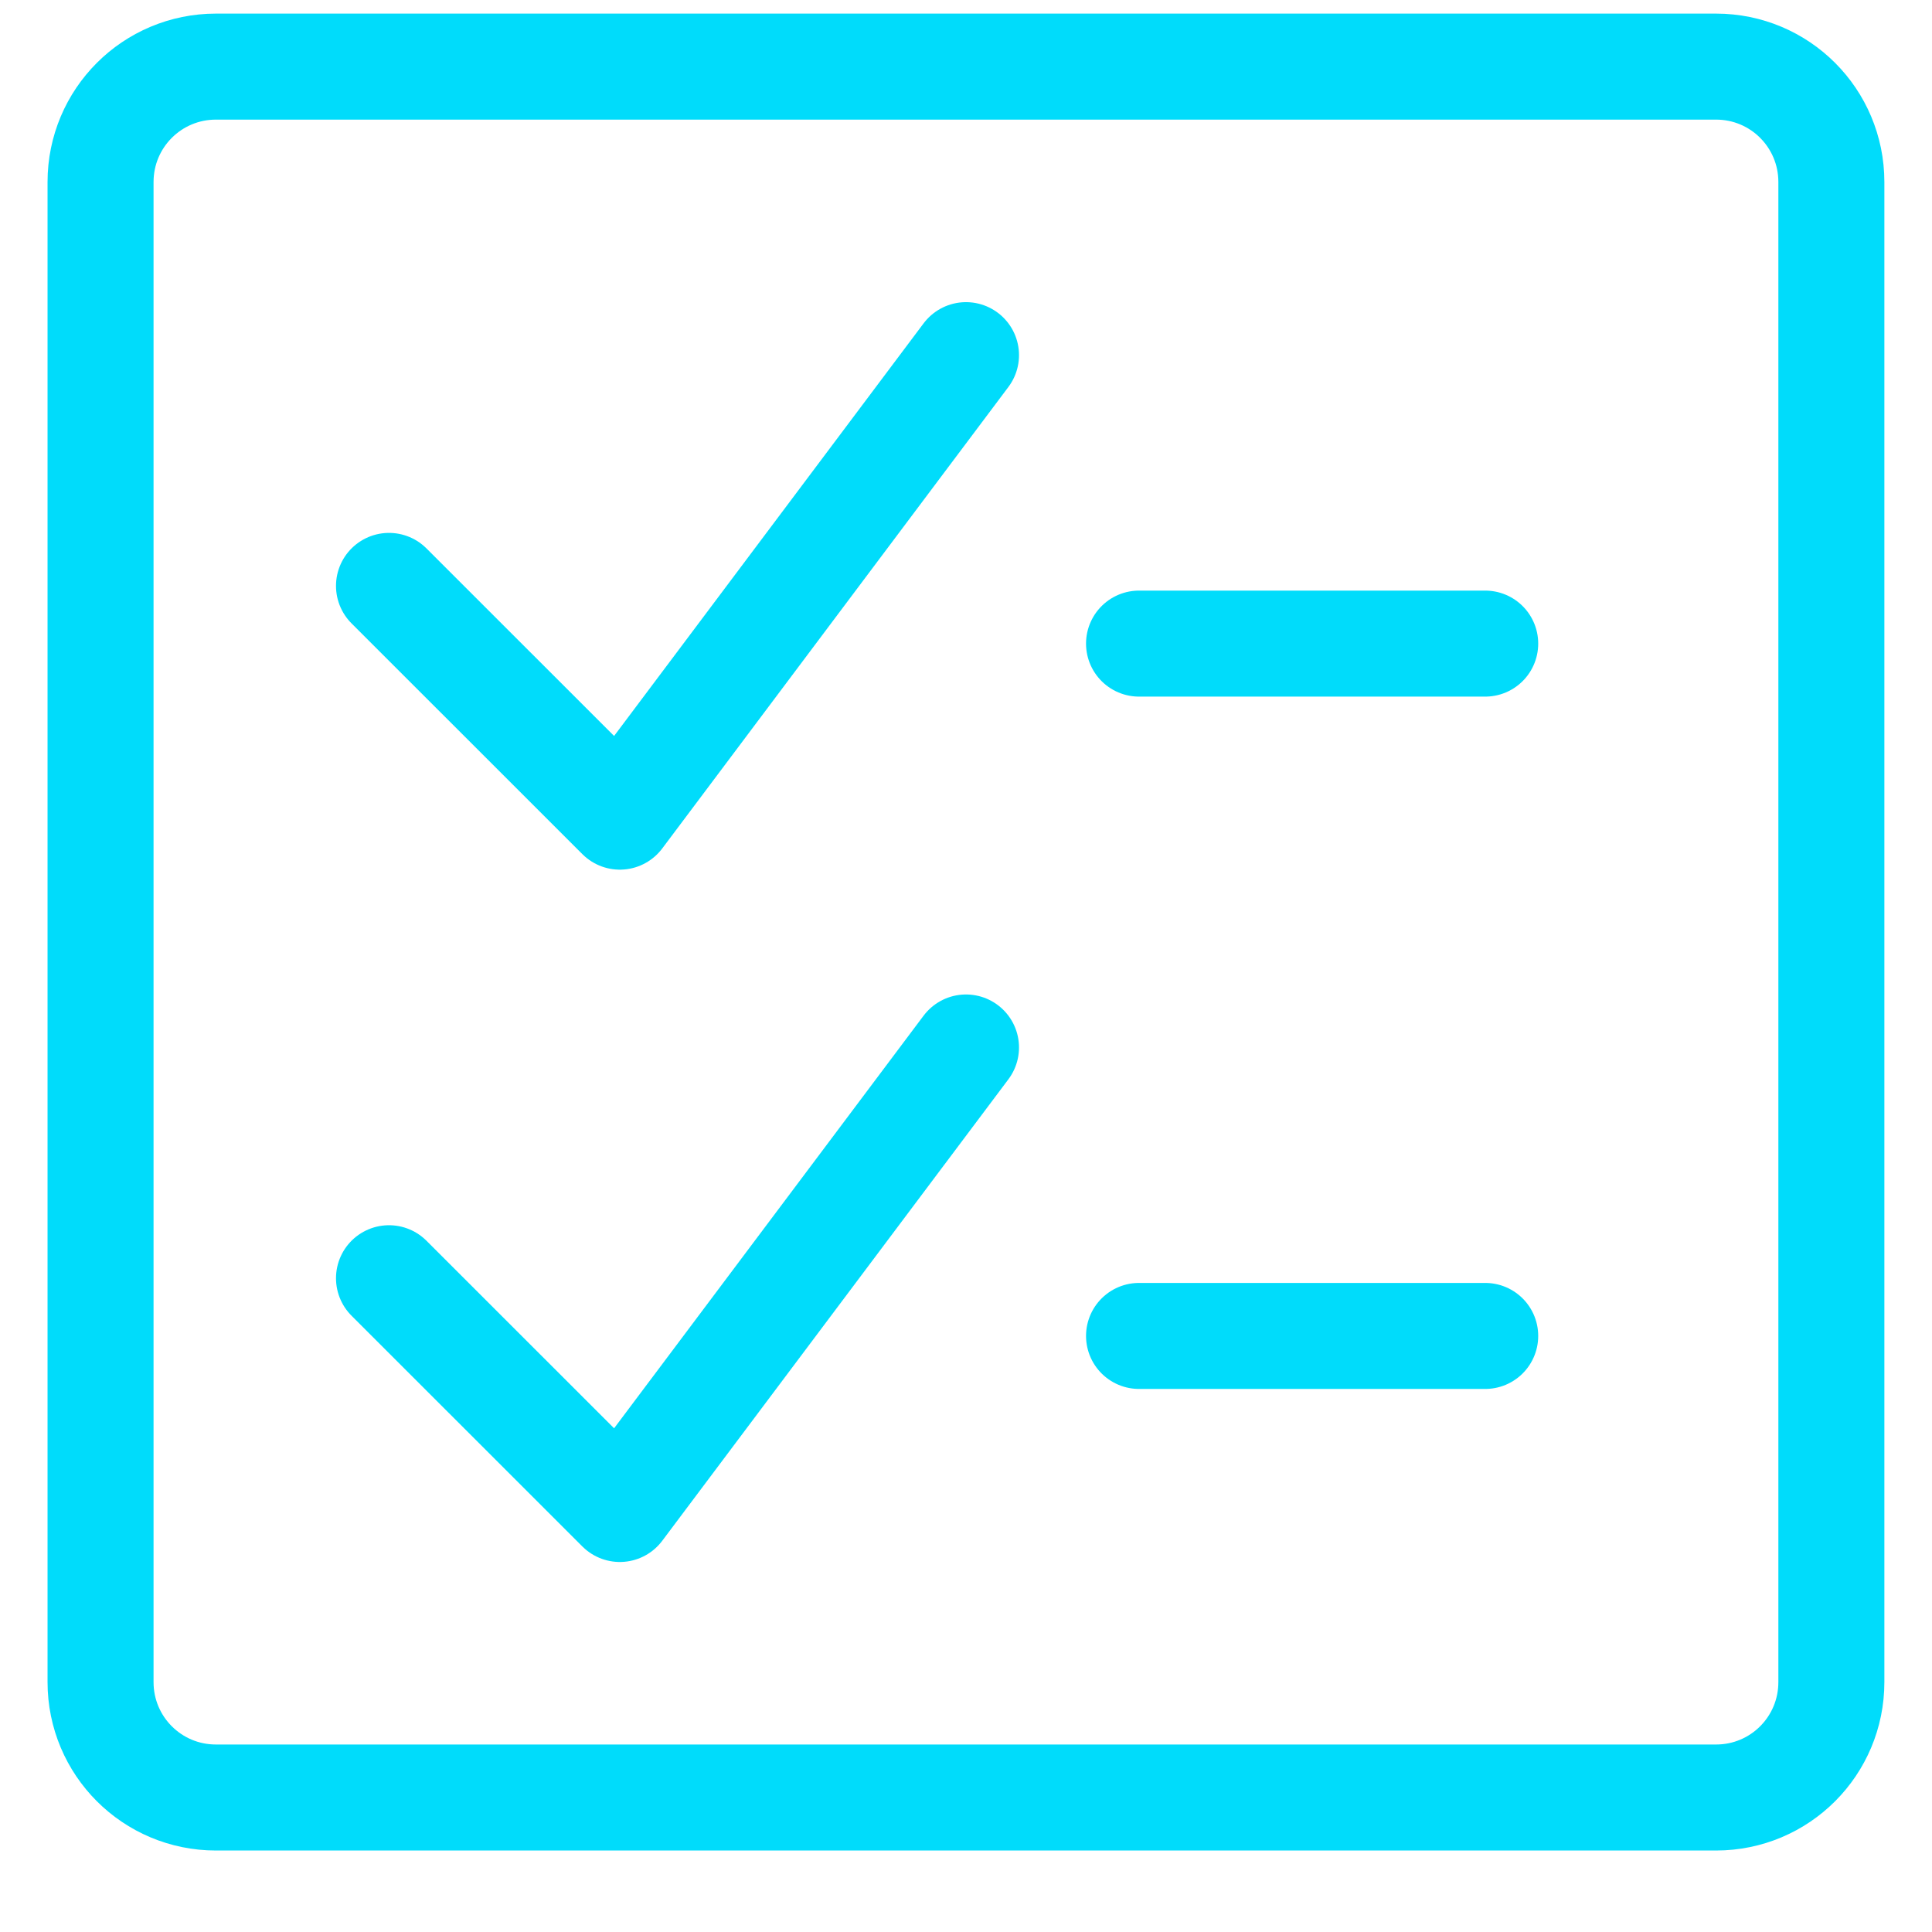 <svg width="23" height="23" viewBox="0 0 23 23" fill="none" xmlns="http://www.w3.org/2000/svg">
<path d="M1.197 2.167C1.197 1.407 1.811 0.793 2.571 0.793H20.429C21.189 0.793 21.802 1.407 21.802 2.167V20.025C21.802 20.785 21.189 21.399 20.429 21.399H2.571C1.811 21.399 1.197 20.785 1.197 20.025V2.167Z" stroke="#00DCFB" stroke-width="1.262" stroke-linecap="round" stroke-linejoin="round"/>
<path d="M11.5 4.228L7.379 9.722L4.631 6.975" stroke="#00DCFB" stroke-width="1.262" stroke-linecap="round" stroke-linejoin="round"/>
<path d="M13.56 7.662H17.681" stroke="#00DCFB" stroke-width="1.262" stroke-linecap="round" stroke-linejoin="round"/>
<path d="M11.5 12.47L7.379 17.964L4.631 15.217" stroke="#00DCFB" stroke-width="1.262" stroke-linecap="round" stroke-linejoin="round"/>
<path d="M13.56 15.904H17.681" stroke="#00DCFB" stroke-width="1.262" stroke-linecap="round" stroke-linejoin="round"/>
</svg>
